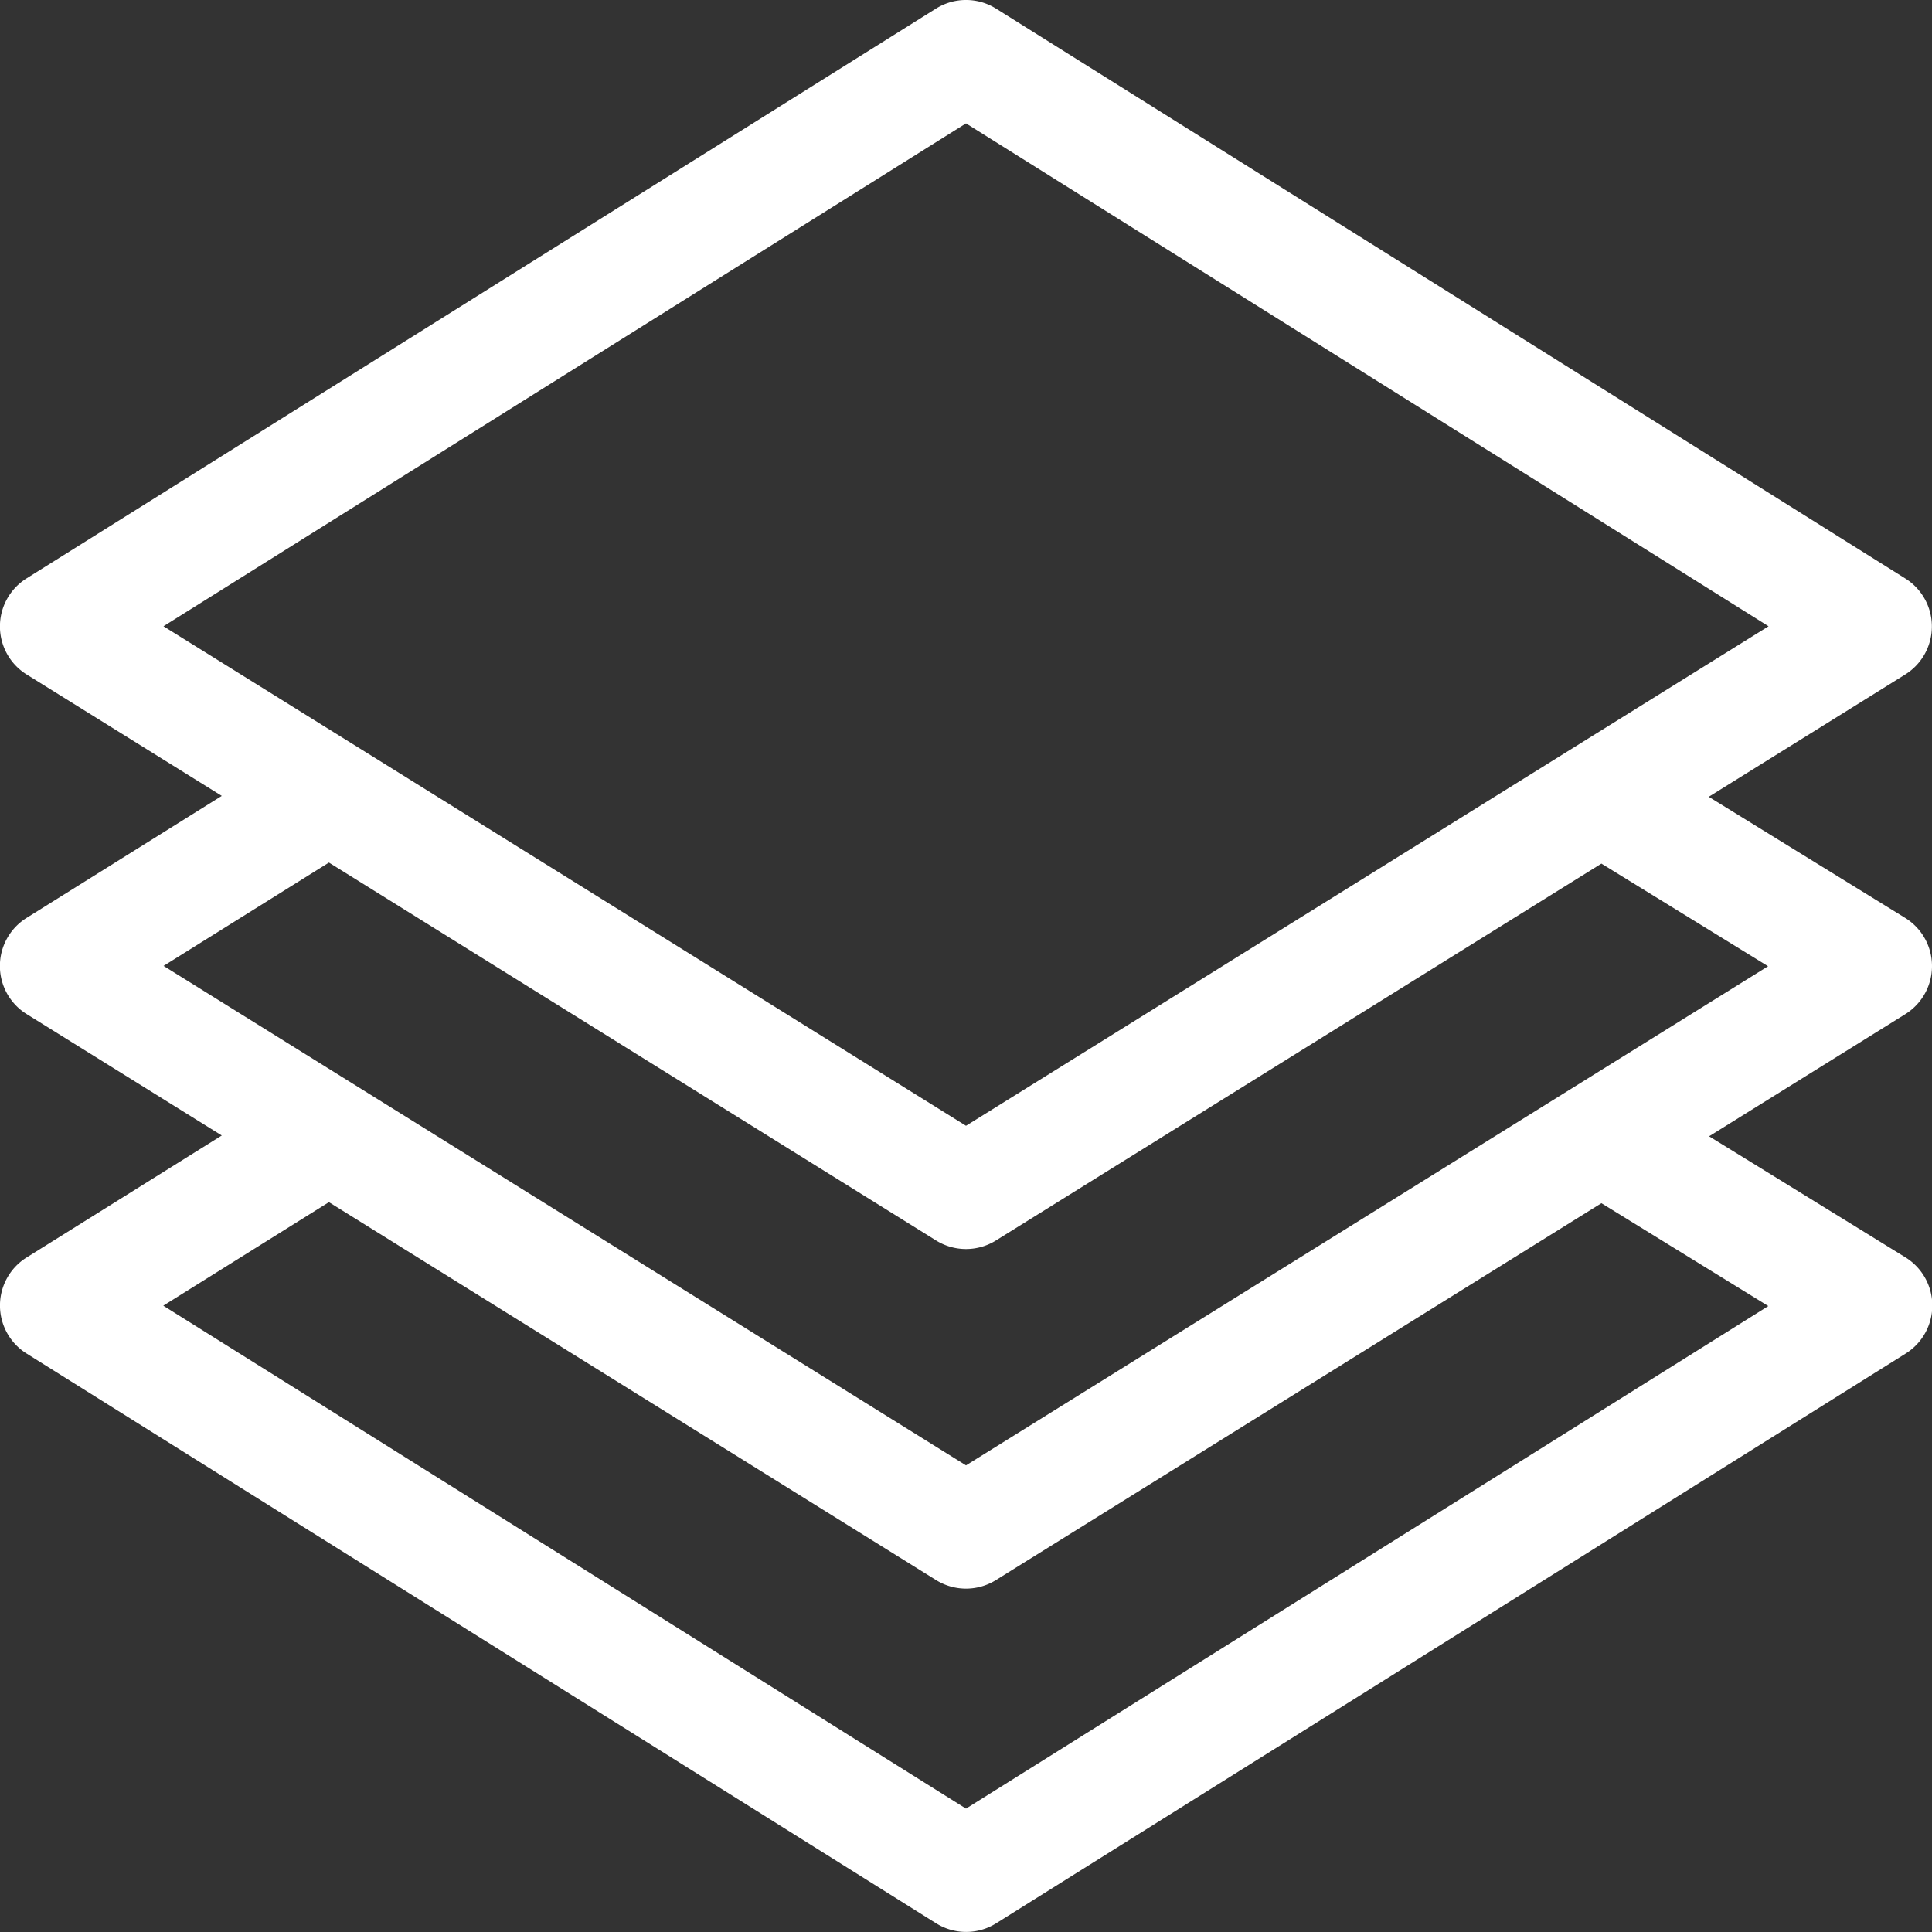 <svg xmlns="http://www.w3.org/2000/svg" width="40.57" height="40.571" viewBox="0 0 40.57 40.571">
  <rect x="0" y="0" width="40.57" height="40.571" fill="#333333" stroke="none"/>
  <g id="_011-layers" data-name="011-layers" transform="translate(0)">
    <g id="Grupo_613" data-name="Grupo 613" transform="translate(0 0)">
      <path id="Caminho_195" data-name="Caminho 195" d="M40.57,20.283a1.189,1.189,0,0,0-.565-1.009l-4.123-2.542,4.127-2.569a1.189,1.189,0,0,0,0-2.016L20.916.181a1.189,1.189,0,0,0-1.262,0L.557,12.146a1.189,1.189,0,0,0,0,2.016l4.1,2.551-4.1,2.563a1.189,1.189,0,0,0,0,2.017l4.1,2.551-4.1,2.563a1.189,1.189,0,0,0,0,2.015l19.1,11.965a1.188,1.188,0,0,0,1.262,0l19.1-11.965a1.189,1.189,0,0,0-.007-2.019l-4.123-2.542,4.127-2.569A1.189,1.189,0,0,0,40.57,20.283ZM3.433,13.151,20.285,2.591,37.138,13.151,20.285,23.64Zm33.7,14.275L20.285,37.979,3.429,27.418l3.478-2.174,12.75,7.936a1.189,1.189,0,0,0,1.256,0l12.715-7.914ZM20.285,30.771,3.435,20.283l3.472-2.17,12.75,7.936a1.189,1.189,0,0,0,1.256,0l12.715-7.914,3.5,2.155Z" transform="translate(0 0)" fill="#fff"/>
    </g>
  </g>
</svg>
